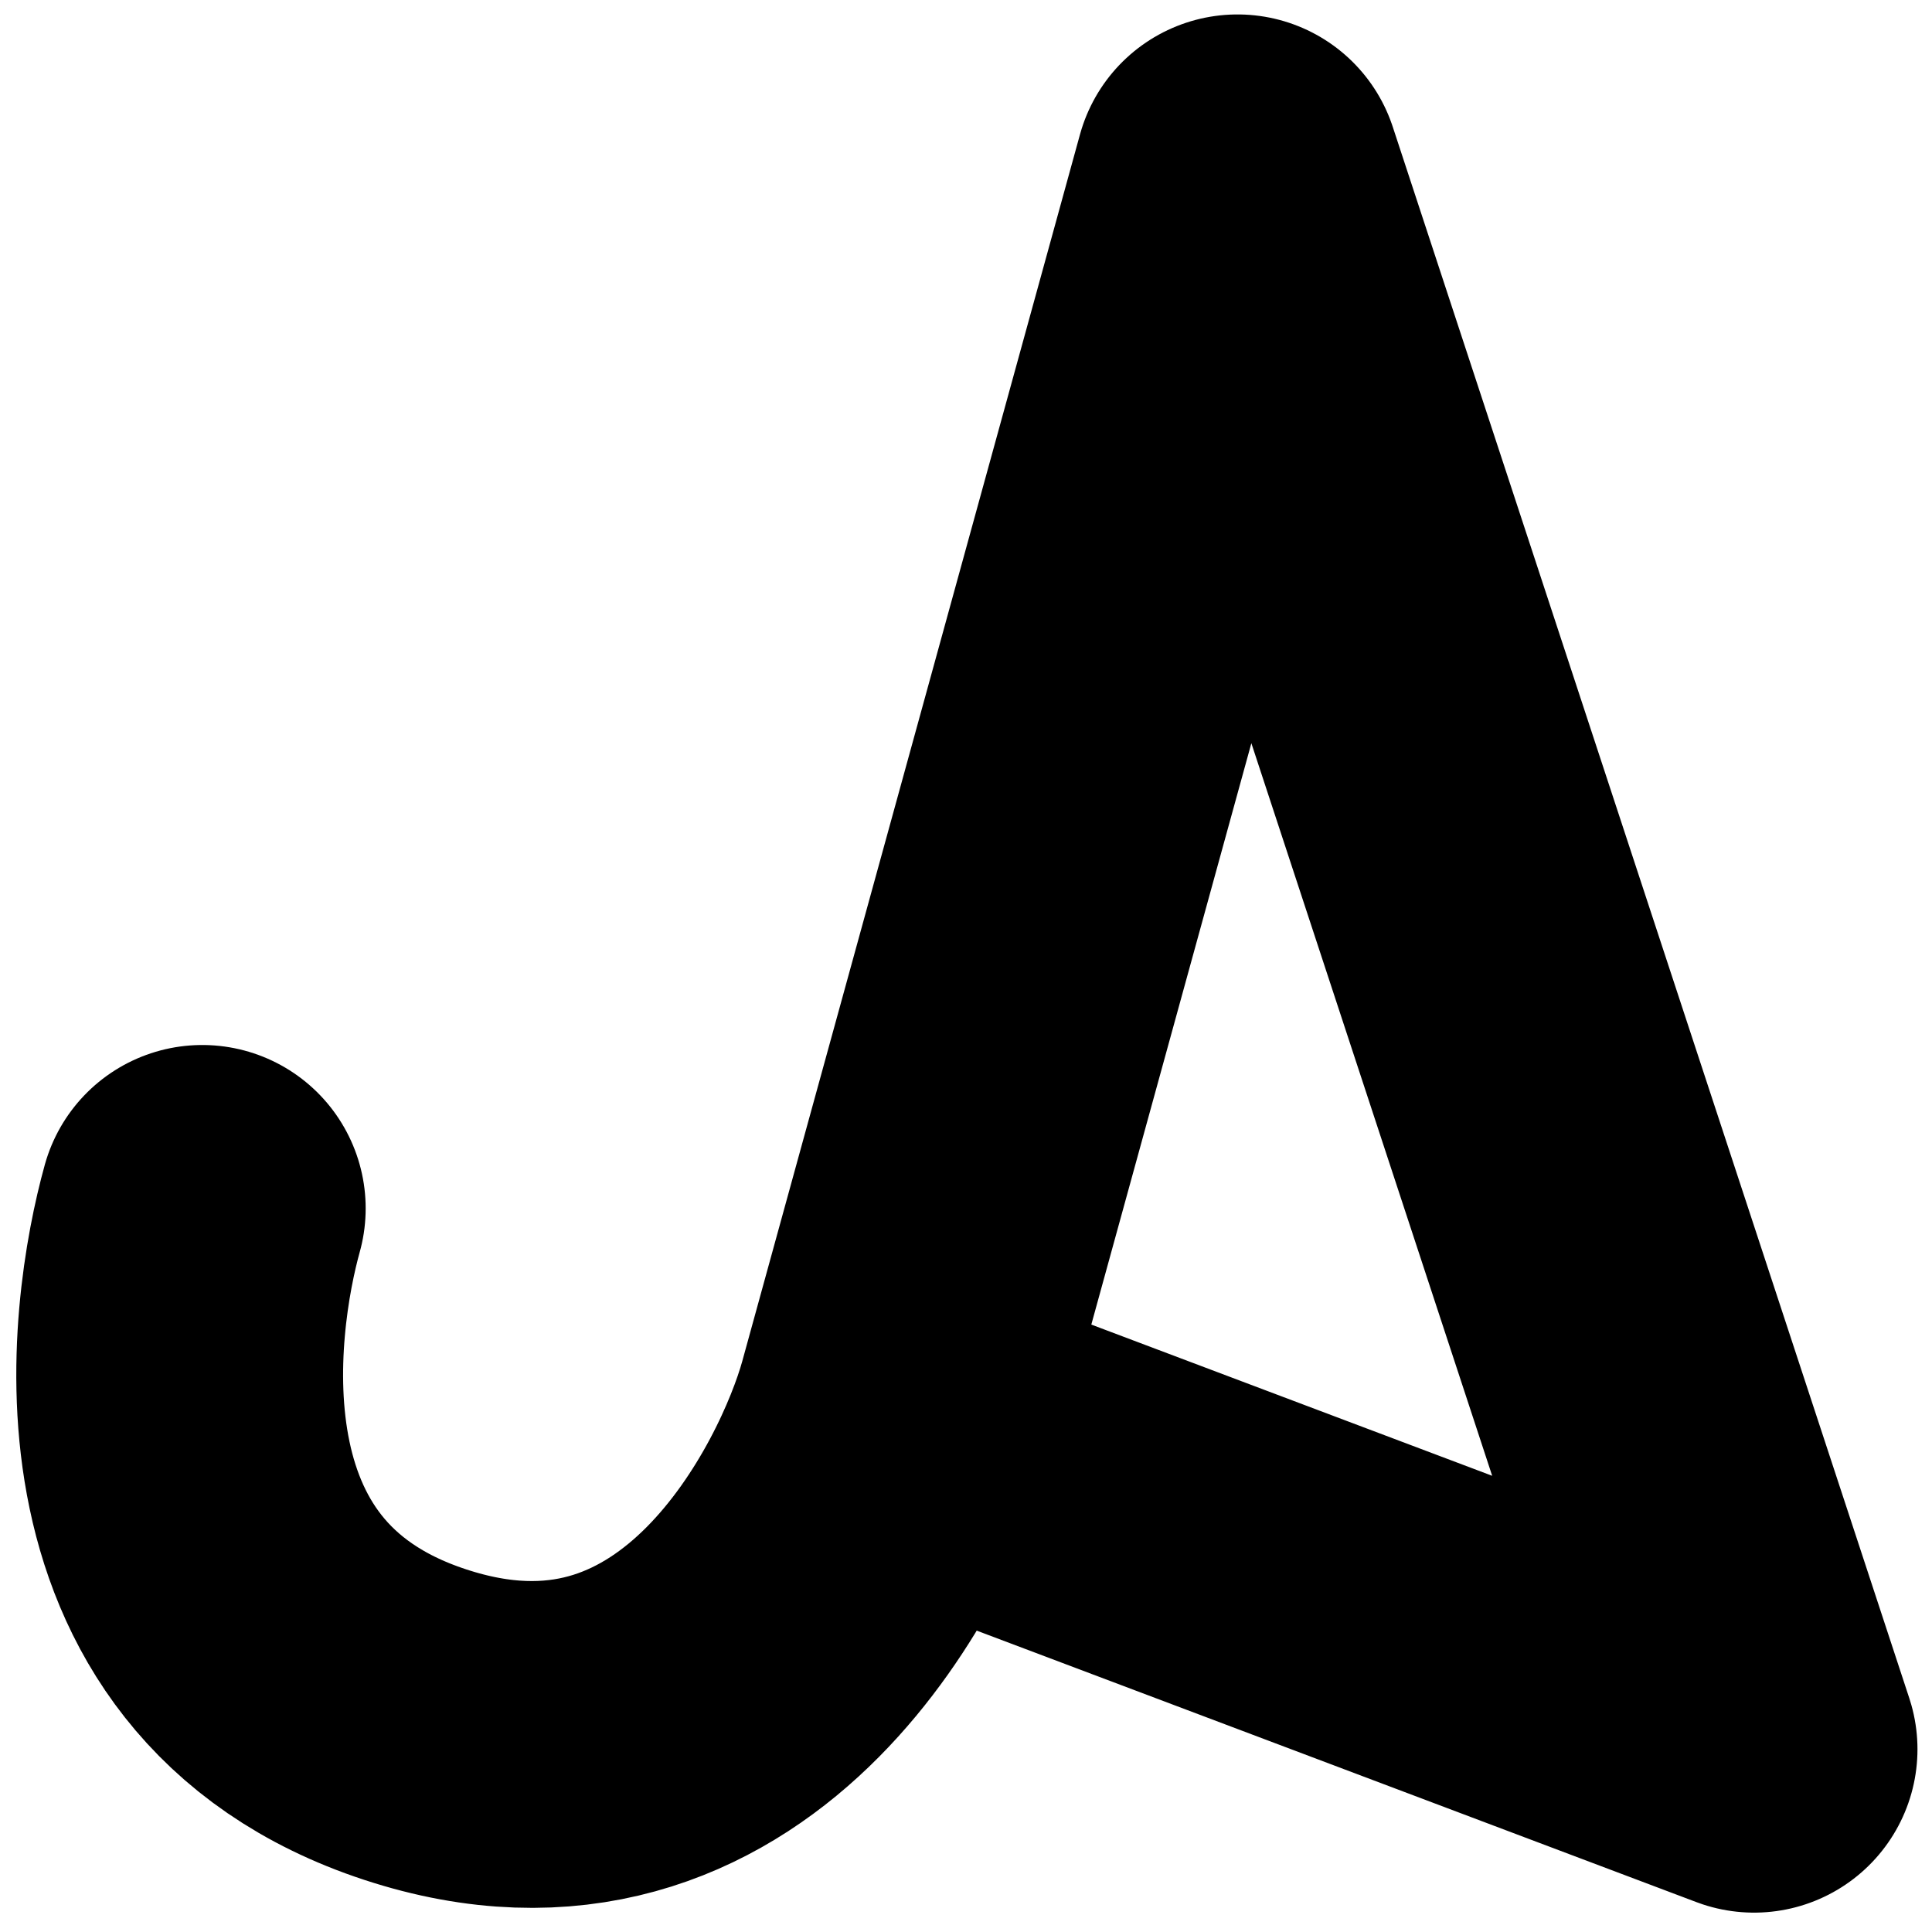 <?xml version="1.0" encoding="UTF-8" standalone="no"?>
<!-- Created with Inkscape (http://www.inkscape.org/) -->

<svg
   width="300pt"
   height="300pt"
   viewBox="0 0 105.833 105.833"
   version="1.1"
   id="svg1"
   inkscape:version="1.4 (86a8ad7, 2024-10-11)"
   sodipodi:docname="ja.svg"
   inkscape:export-filename="ja.png"
   inkscape:export-xdpi="72"
   inkscape:export-ydpi="72"
   xmlns:inkscape="http://www.inkscape.org/namespaces/inkscape"
   xmlns:sodipodi="http://sodipodi.sourceforge.net/DTD/sodipodi-0.dtd"
   xmlns="http://www.w3.org/2000/svg"
   xmlns:svg="http://www.w3.org/2000/svg">
  <sodipodi:namedview
     id="namedview1"
     pagecolor="#505050"
     bordercolor="#eeeeee"
     borderopacity="1"
     inkscape:showpageshadow="0"
     inkscape:pageopacity="0"
     inkscape:pagecheckerboard="0"
     inkscape:deskcolor="#505050"
     inkscape:document-units="mm"
     inkscape:zoom="1.4929298"
     inkscape:cx="401.89432"
     inkscape:cy="146.35651"
     inkscape:window-width="3440"
     inkscape:window-height="1387"
     inkscape:window-x="1432"
     inkscape:window-y="178"
     inkscape:window-maximized="1"
     inkscape:current-layer="layer1" />
  <defs
     id="defs1" />
  <g
     inkscape:label="Layer 1"
     inkscape:groupmode="layer"
     id="layer1">
    <path
       style="display:inline;fill:none;stroke:#000000;stroke-width:17.902;stroke-linecap:round;stroke-linejoin:round;stroke-dasharray:none;stroke-opacity:1;paint-order:normal"
       d="M 11.08,66.195 C 9.449,72.06 6.71,89.781 23.508,94.71 39.631,99.44 47.561,83.165 49.281,76.977 L 67.79,9.742 96.086,95.821 49.115,78.102"
       id="path1"
       sodipodi:nodetypes="cscccc" />
  </g>
</svg>
